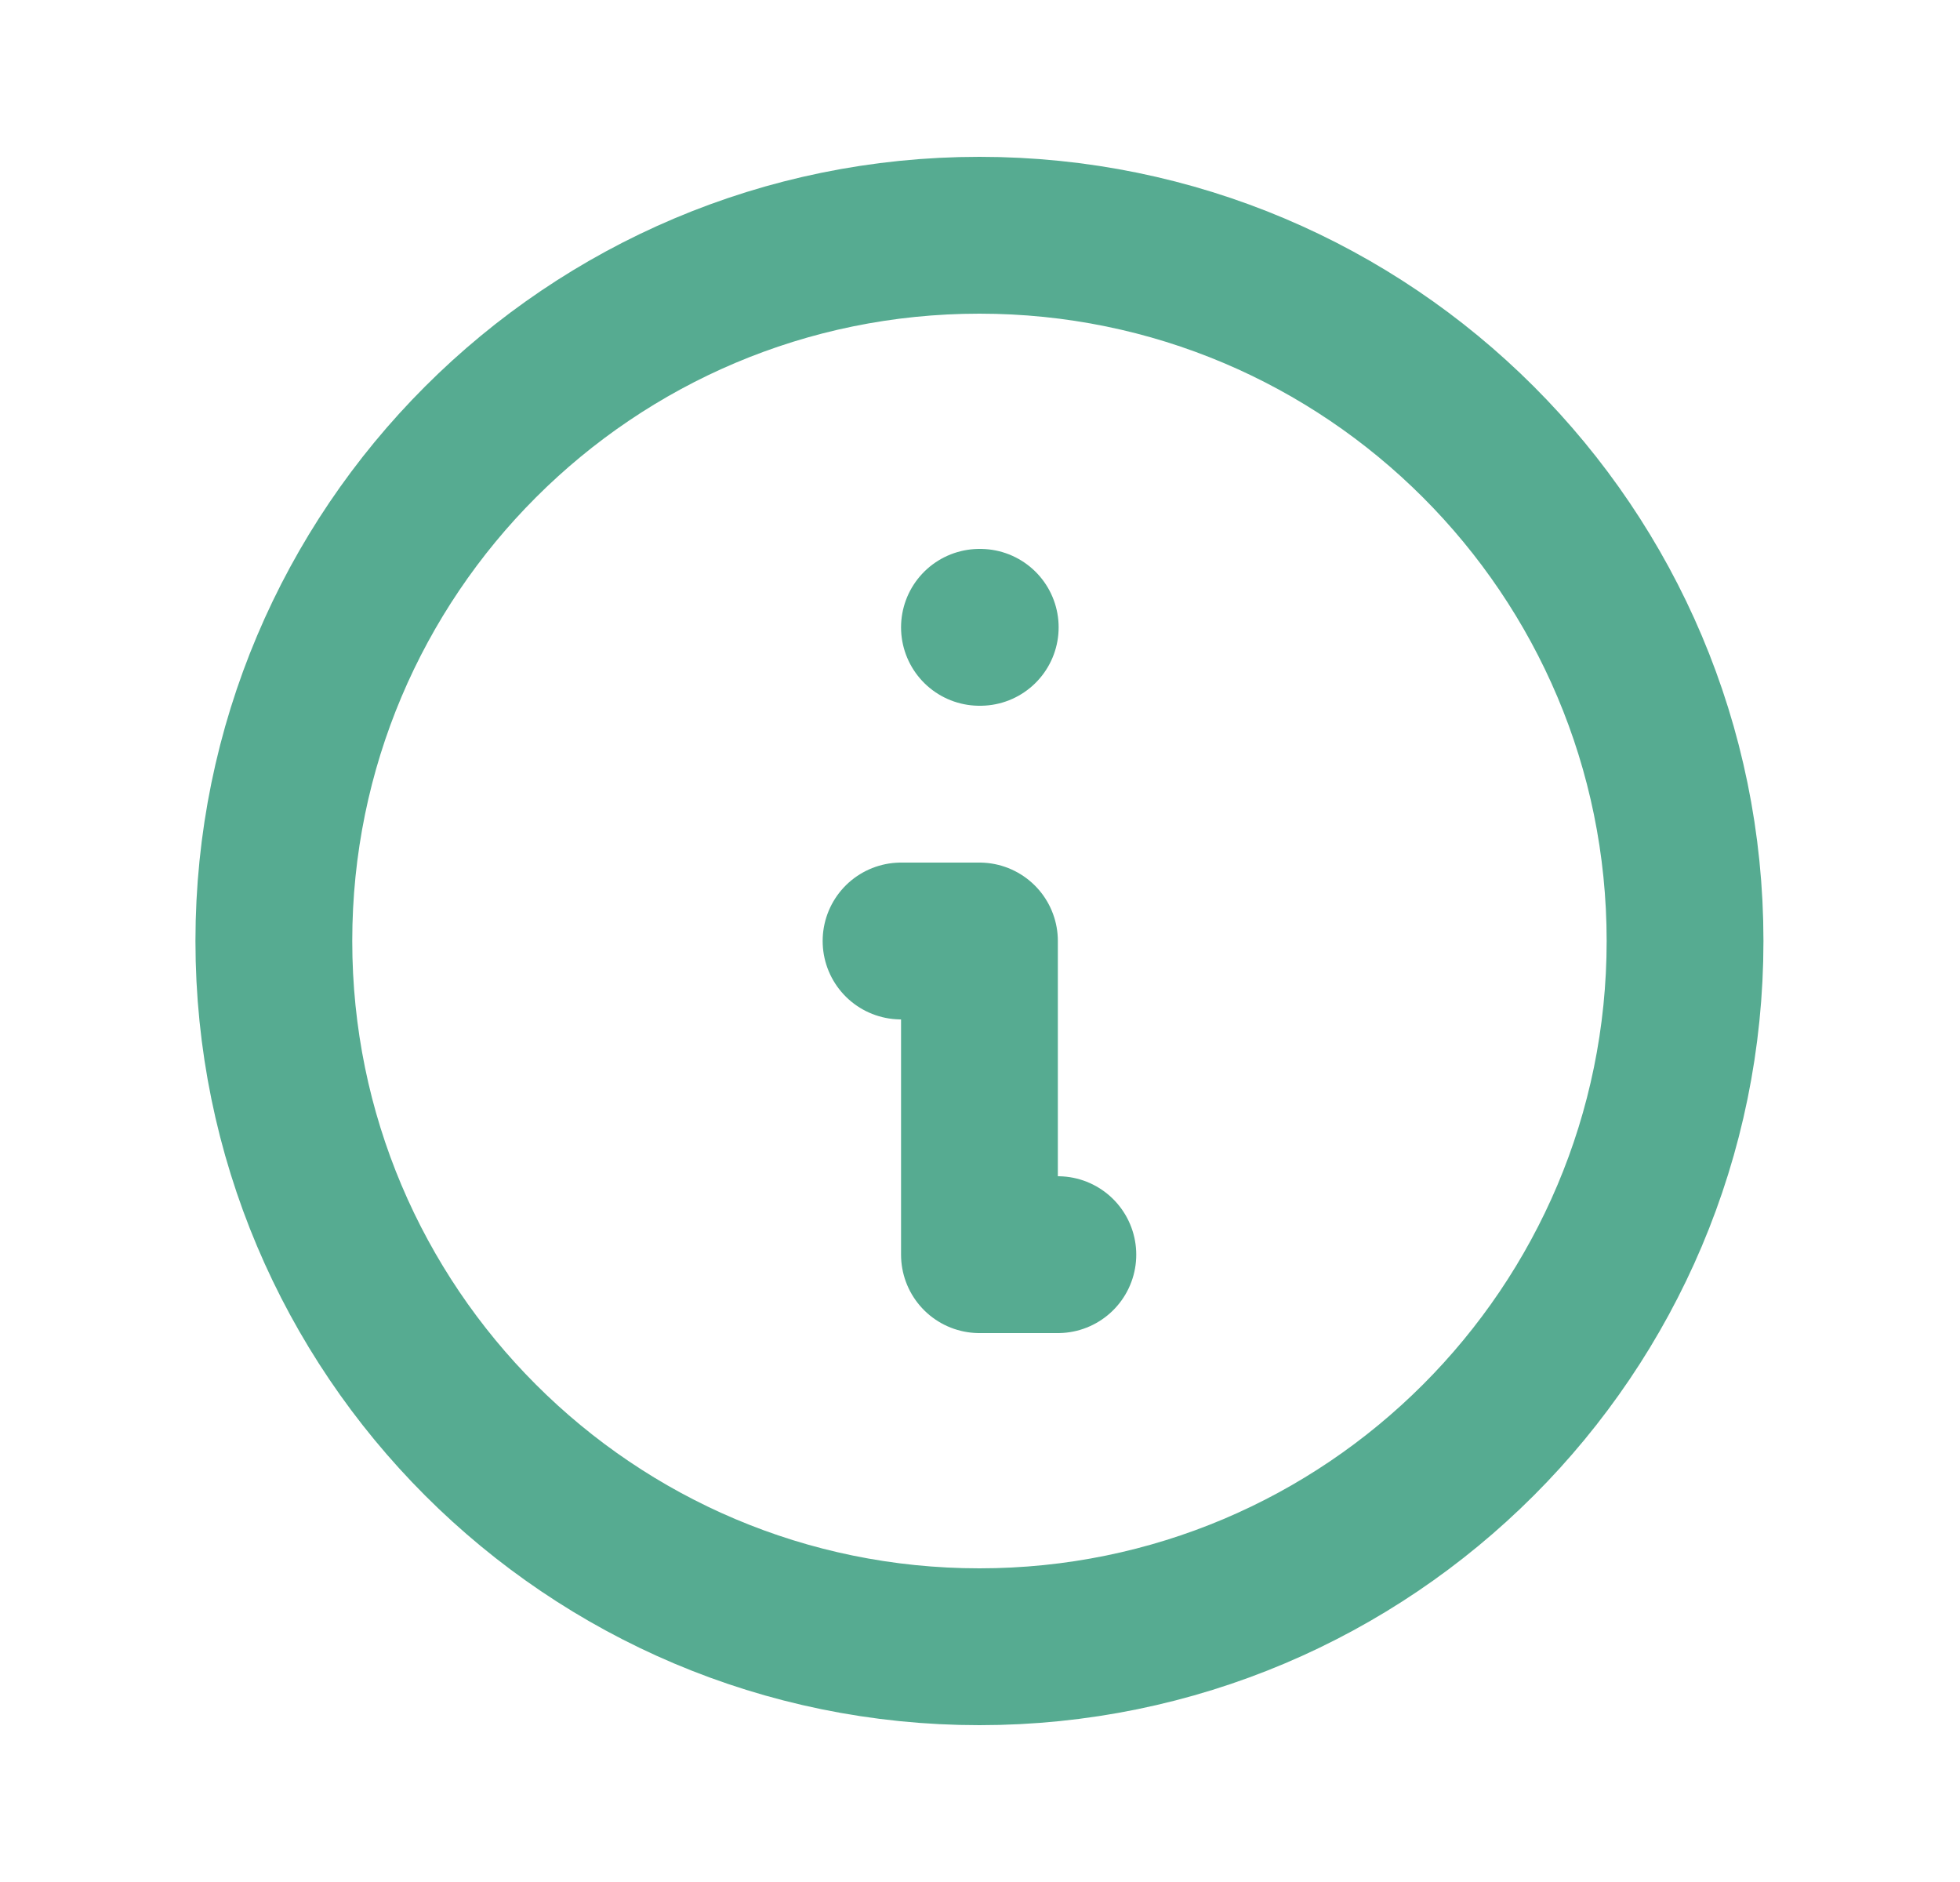 <svg width="25" height="24" viewBox="0 0 25 24" fill="none" xmlns="http://www.w3.org/2000/svg">
<g id="Icon/Outline/information-circle">
<path id="Icon" d="M13.493 16H12.493V12H11.493M12.493 8H12.503M21.493 12C21.493 16.971 17.463 21 12.493 21C7.522 21 3.493 16.971 3.493 12C3.493 7.029 7.522 3 12.493 3C17.463 3 21.493 7.029 21.493 12Z" stroke="#56AB91" stroke-width="2" stroke-linecap="round" stroke-linejoin="round"/>
</g>
</svg>
